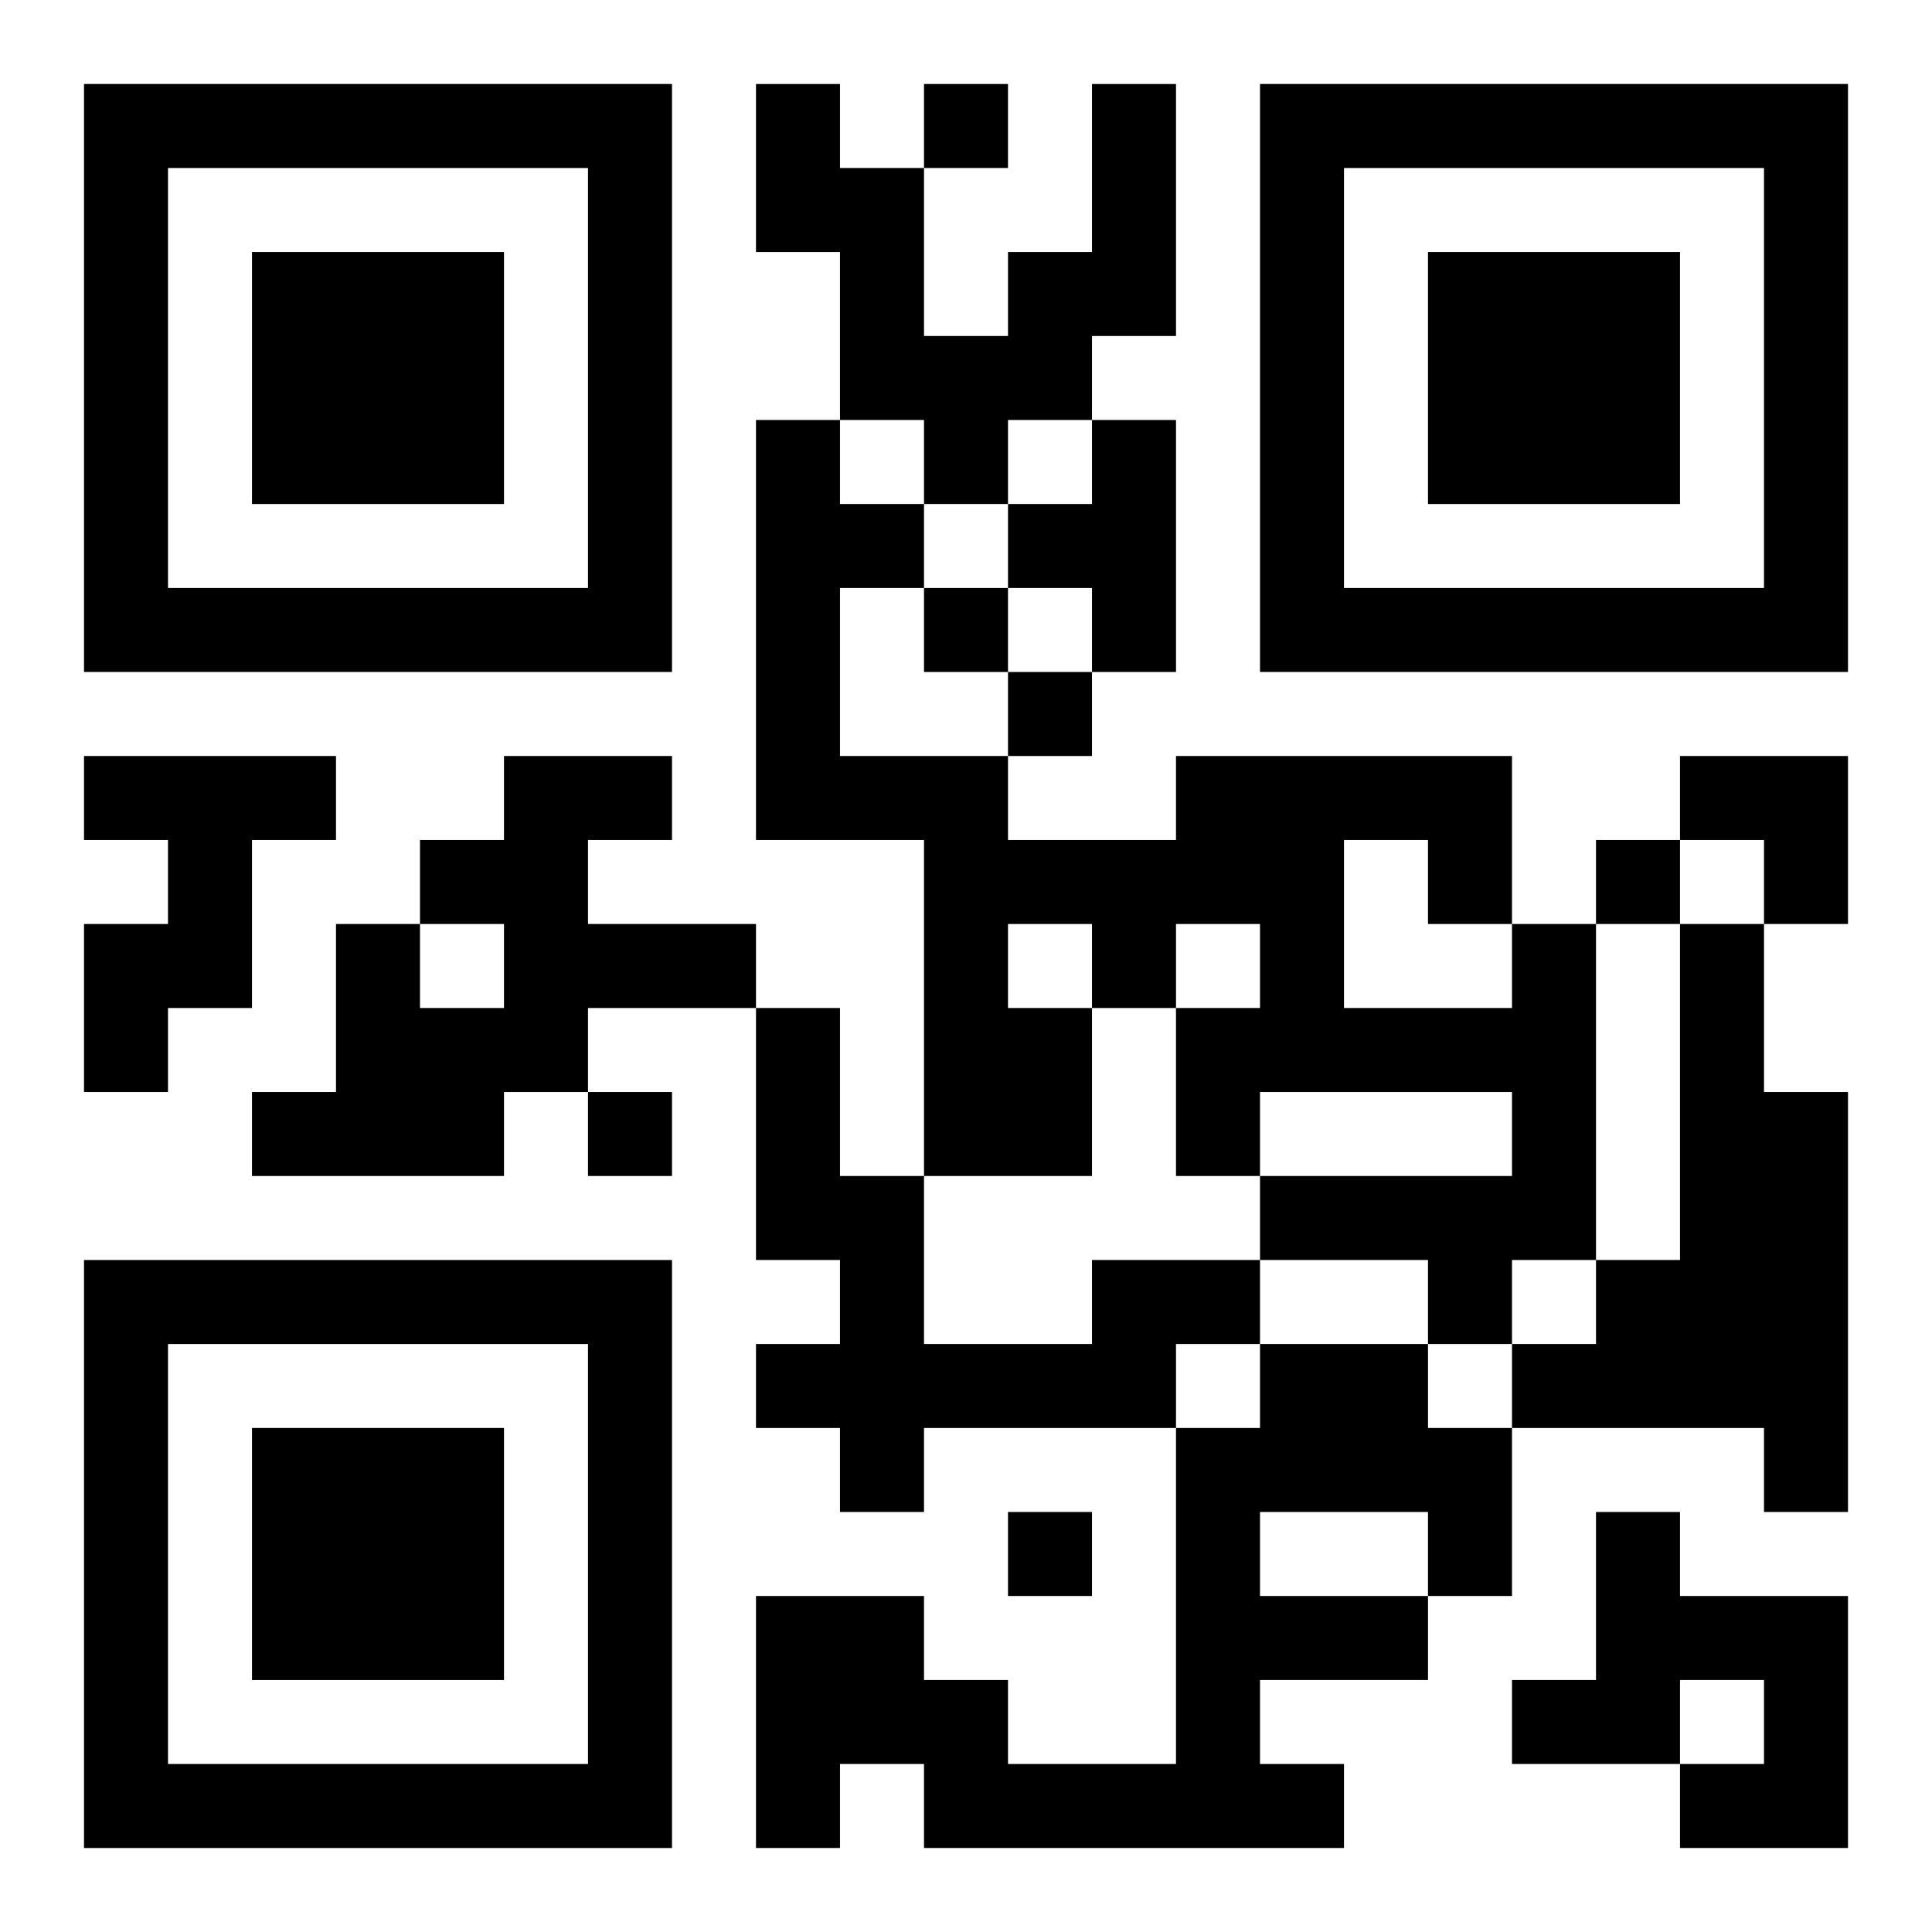 <?xml version="1.0" encoding="UTF-8"?>
<svg width="250" height="250" baseProfile="full" version="1.1" viewBox="-1 -1 23 23" xmlns="http://www.w3.org/2000/svg" xmlns:xlink="http://www.w3.org/1999/xlink"><symbol id="a"><path d="m0 7v7h7v-7h-7zm1 1h5v5h-5v-5zm1 1v3h3v-3h-3z"/></symbol><use y="-7" xlink:href="#a"/><use y="7" xlink:href="#a"/><use x="14" y="-7" xlink:href="#a"/><path d="m12 0h1v3h-1v1h-1v1h-1v-1h-1v-2h-1v-2h1v1h1v2h1v-1h1v-2m0 4h1v3h-1v-1h-1v-1h1v-1m-12 4h3v1h-1v2h-1v1h-1v-2h1v-1h-1v-1m5 0h2v1h-1v1h2v1h-2v1h-1v1h-3v-1h1v-2h1v1h1v-1h-1v-1h1v-1m12 2h1v4h-1v1h-1v-1h-2v-1h3v-1h-3v1h-1v-2h1v-1h-1v1h-1v2h-2v-4h-2v-5h1v1h1v1h-1v2h2v1h2v-1h4v2m-2-1v2h2v-1h-1v-1h-1m-4 1v1h1v-1h-1m8 0h1v2h1v5h-1v-1h-3v-1h1v-1h1v-4m-7 4h2v1h-1v1h-3v1h-1v-1h-1v-1h1v-1h-1v-3h1v2h1v2h2v-1m2 1h2v1h1v2h-1v1h-2v1h1v1h-5v-1h-1v1h-1v-3h2v1h1v1h2v-4h1v-1m0 2v1h2v-1h-2m4 0h1v1h2v3h-2v-1h1v-1h-1v1h-2v-1h1v-2m-8-17v1h1v-1h-1m0 6v1h1v-1h-1m1 1v1h1v-1h-1m7 2v1h1v-1h-1m-12 3v1h1v-1h-1m5 5v1h1v-1h-1m8-9h2v2h-1v-1h-1z"/></svg>

